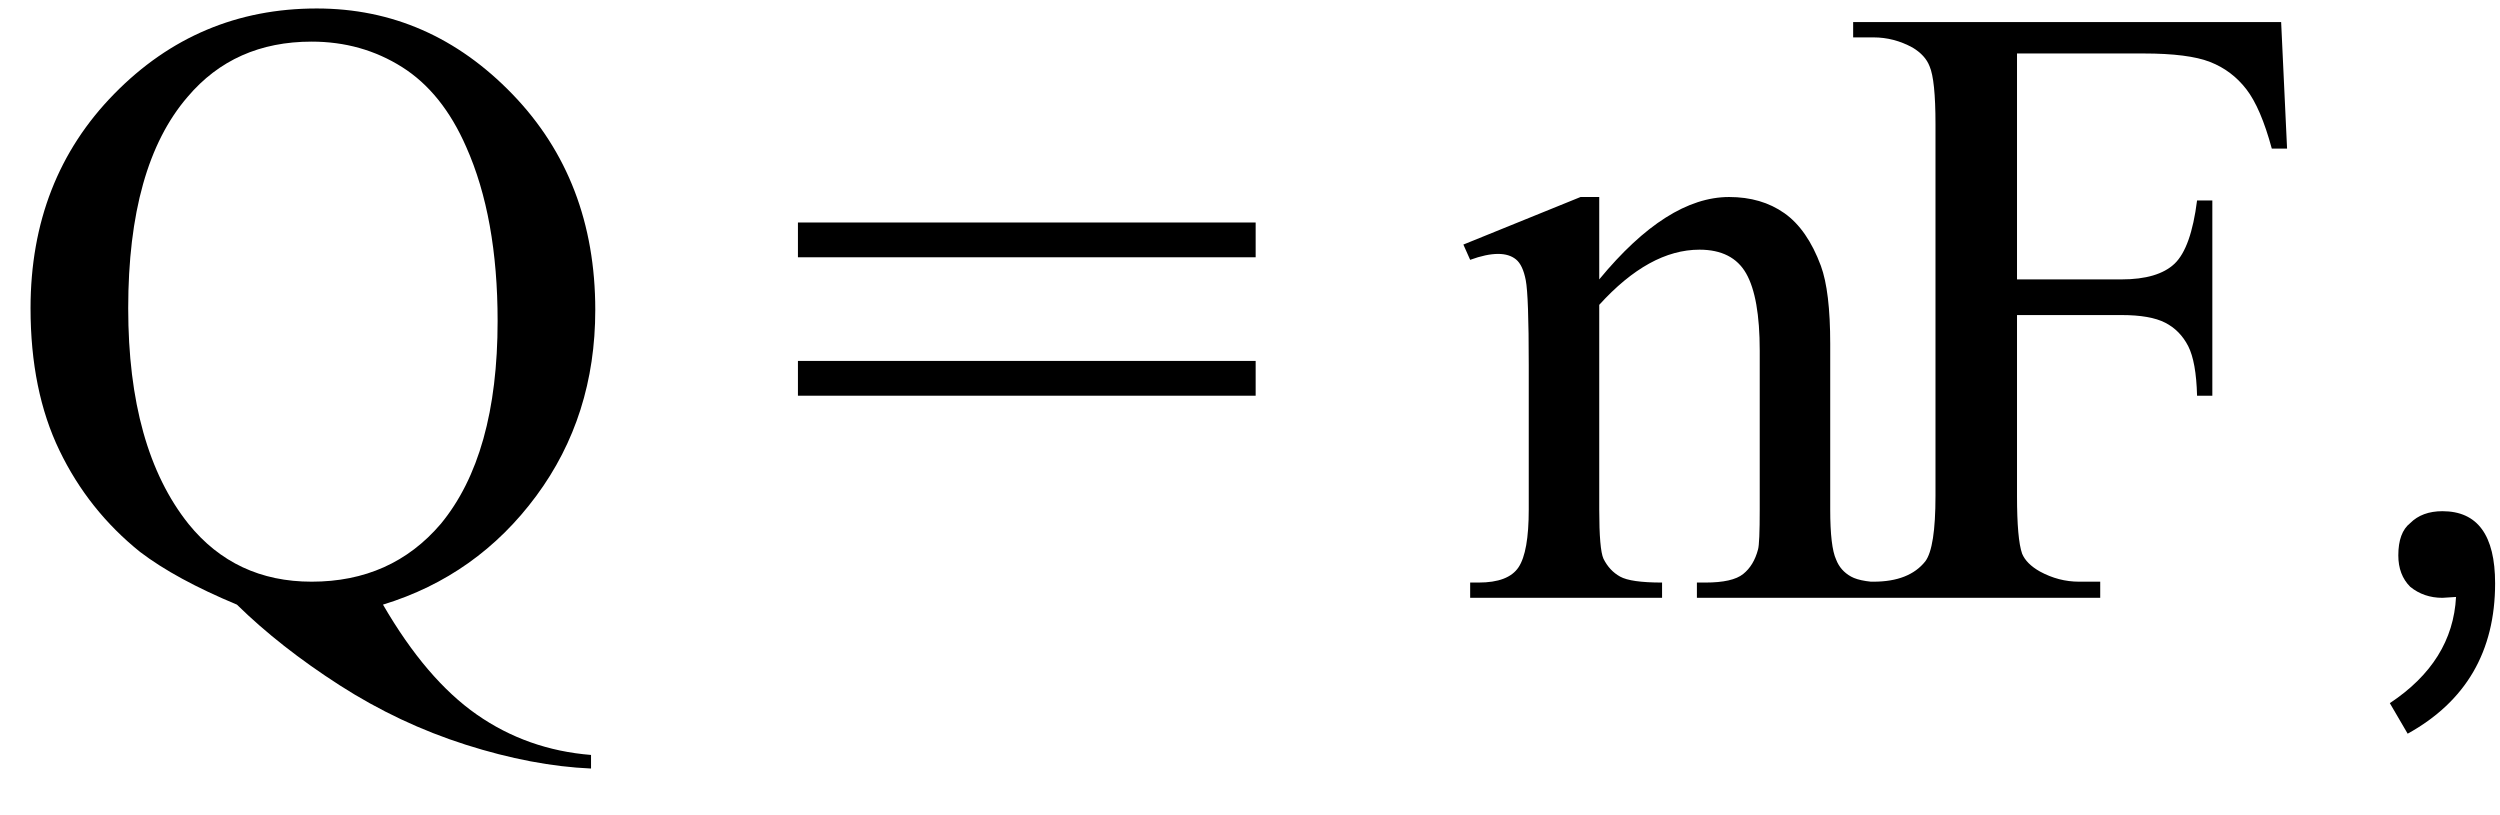 <svg xmlns="http://www.w3.org/2000/svg" xmlns:xlink="http://www.w3.org/1999/xlink" stroke-dasharray="none" shape-rendering="auto" font-family="'Dialog'" width="46" text-rendering="auto" fill-opacity="1" contentScriptType="text/ecmascript" color-interpolation="auto" color-rendering="auto" preserveAspectRatio="xMidYMid meet" font-size="12" fill="black" stroke="black" image-rendering="auto" stroke-miterlimit="10" zoomAndPan="magnify" version="1.0" stroke-linecap="square" stroke-linejoin="miter" contentStyleType="text/css" font-style="normal" height="15" stroke-width="1" stroke-dashoffset="0" font-weight="normal" stroke-opacity="1"><defs id="genericDefs"/><g><g text-rendering="optimizeLegibility" transform="translate(0,11)" color-rendering="optimizeQuality" color-interpolation="linearRGB" image-rendering="optimizeQuality"><path d="M7.047 0.125 Q7.844 1.5 8.773 2.148 Q9.703 2.797 10.875 2.891 L10.875 3.141 Q9.797 3.094 8.57 2.703 Q7.344 2.312 6.25 1.609 Q5.156 0.906 4.359 0.125 Q3.234 -0.344 2.578 -0.844 Q1.625 -1.609 1.094 -2.711 Q0.562 -3.812 0.562 -5.328 Q0.562 -7.703 2.102 -9.273 Q3.641 -10.844 5.828 -10.844 Q7.906 -10.844 9.43 -9.266 Q10.953 -7.688 10.953 -5.297 Q10.953 -3.344 9.867 -1.875 Q8.781 -0.406 7.047 0.125 ZM5.734 -10.234 Q4.312 -10.234 3.453 -9.219 Q2.359 -7.953 2.359 -5.328 Q2.359 -2.75 3.469 -1.359 Q4.328 -0.297 5.734 -0.297 Q7.203 -0.297 8.109 -1.359 Q9.156 -2.625 9.156 -5.094 Q9.156 -7 8.578 -8.297 Q8.141 -9.297 7.398 -9.766 Q6.656 -10.234 5.734 -10.234 Z" stroke="none"/></g><g text-rendering="optimizeLegibility" transform="translate(14.385,11)" color-rendering="optimizeQuality" color-interpolation="linearRGB" image-rendering="optimizeQuality"><path d="M0.297 -6.906 L8.719 -6.906 L8.719 -6.266 L0.297 -6.266 L0.297 -6.906 ZM0.297 -4.359 L8.719 -4.359 L8.719 -3.719 L0.297 -3.719 L0.297 -4.359 Z" stroke="none"/></g><g text-rendering="optimizeLegibility" transform="translate(26.832,11)" color-rendering="optimizeQuality" color-interpolation="linearRGB" image-rendering="optimizeQuality"><path d="M2.594 -5.859 Q3.844 -7.375 4.984 -7.375 Q5.578 -7.375 6 -7.078 Q6.422 -6.781 6.672 -6.109 Q6.844 -5.641 6.844 -4.672 L6.844 -1.625 Q6.844 -0.938 6.953 -0.703 Q7.031 -0.5 7.227 -0.391 Q7.422 -0.281 7.938 -0.281 L7.938 0 L4.391 0 L4.391 -0.281 L4.547 -0.281 Q5.047 -0.281 5.242 -0.438 Q5.438 -0.594 5.516 -0.891 Q5.547 -1 5.547 -1.625 L5.547 -4.547 Q5.547 -5.531 5.297 -5.969 Q5.047 -6.406 4.438 -6.406 Q3.516 -6.406 2.594 -5.391 L2.594 -1.625 Q2.594 -0.891 2.672 -0.719 Q2.781 -0.5 2.977 -0.391 Q3.172 -0.281 3.75 -0.281 L3.75 0 L0.219 0 L0.219 -0.281 L0.375 -0.281 Q0.922 -0.281 1.109 -0.562 Q1.297 -0.844 1.297 -1.625 L1.297 -4.281 Q1.297 -5.562 1.242 -5.844 Q1.188 -6.125 1.062 -6.227 Q0.938 -6.328 0.734 -6.328 Q0.516 -6.328 0.219 -6.219 L0.094 -6.5 L2.25 -7.375 L2.594 -7.375 L2.594 -5.859 ZM10.281 -10.016 L10.281 -5.859 L12.203 -5.859 Q12.875 -5.859 13.18 -6.148 Q13.484 -6.438 13.594 -7.312 L13.875 -7.312 L13.875 -3.719 L13.594 -3.719 Q13.578 -4.344 13.43 -4.633 Q13.281 -4.922 13.008 -5.062 Q12.734 -5.203 12.203 -5.203 L10.281 -5.203 L10.281 -1.875 Q10.281 -1.078 10.375 -0.812 Q10.453 -0.625 10.703 -0.484 Q11.047 -0.297 11.422 -0.297 L11.812 -0.297 L11.812 0 L7.266 0 L7.266 -0.297 L7.641 -0.297 Q8.297 -0.297 8.594 -0.672 Q8.781 -0.922 8.781 -1.875 L8.781 -8.719 Q8.781 -9.531 8.672 -9.781 Q8.594 -9.984 8.359 -10.125 Q8.016 -10.312 7.641 -10.312 L7.266 -10.312 L7.266 -10.594 L15.141 -10.594 L15.25 -8.266 L14.969 -8.266 Q14.766 -9.016 14.5 -9.359 Q14.234 -9.703 13.836 -9.859 Q13.438 -10.016 12.609 -10.016 L10.281 -10.016 Z" stroke="none"/></g><g text-rendering="optimizeLegibility" transform="translate(42.082,11)" color-rendering="optimizeQuality" color-interpolation="linearRGB" image-rendering="optimizeQuality"><path d="M3.828 -0.266 Q3.828 1.609 2.219 2.5 L1.891 1.938 Q3.047 1.172 3.109 -0.016 L2.859 0 Q2.516 0 2.266 -0.203 Q2.047 -0.422 2.047 -0.781 Q2.047 -1.203 2.266 -1.375 Q2.484 -1.594 2.859 -1.594 Q3.828 -1.594 3.828 -0.266 Z" stroke="none"/></g></g></svg>